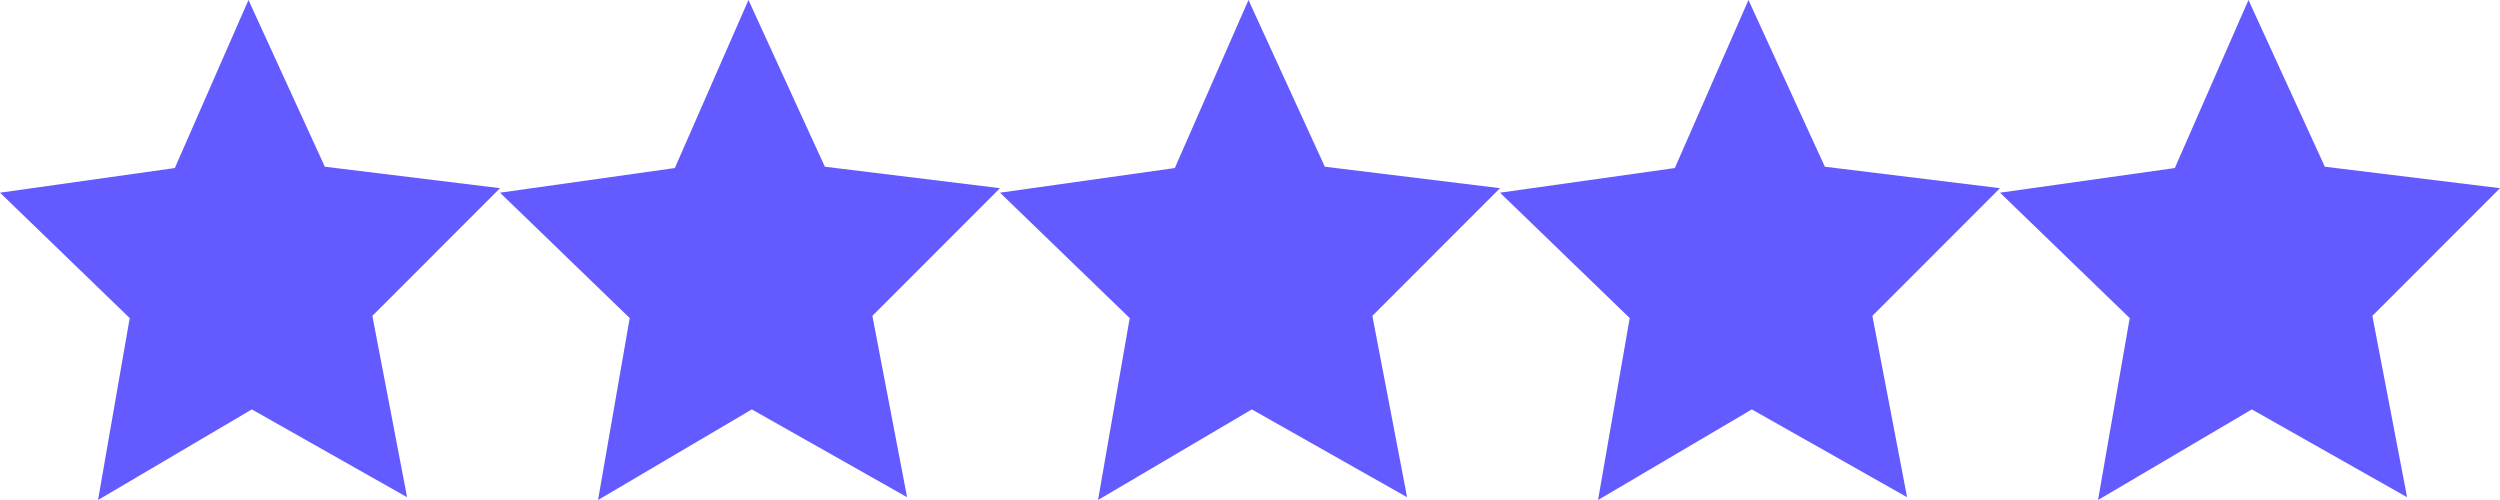 <svg width="155" height="31" viewBox="0 0 155 31" fill="none" xmlns="http://www.w3.org/2000/svg">
<path fill-rule="evenodd" clip-rule="evenodd" d="M25.239 30.827L15.613 25.383L6.078 31L8.042 19.72L0 11.946L10.839 10.419L15.405 0L20.14 10.336L31 11.667L23.087 19.583L25.239 30.827Z" fill="#635BFF"/>
<path fill-rule="evenodd" clip-rule="evenodd" d="M56.239 30.827L46.613 25.383L37.078 31L39.042 19.72L31 11.946L41.839 10.419L46.405 0L51.14 10.336L62 11.667L54.087 19.583L56.239 30.827Z" fill="#635BFF"/>
<path fill-rule="evenodd" clip-rule="evenodd" d="M87.239 30.827L77.613 25.383L68.078 31L70.042 19.72L62 11.946L72.839 10.419L77.405 0L82.14 10.336L93 11.667L85.087 19.583L87.239 30.827Z" fill="#635BFF"/>
<path fill-rule="evenodd" clip-rule="evenodd" d="M118.239 30.827L108.613 25.383L99.078 31L101.042 19.72L93 11.946L103.839 10.419L108.405 0L113.14 10.336L124 11.667L116.087 19.583L118.239 30.827Z" fill="#635BFF"/>
<path fill-rule="evenodd" clip-rule="evenodd" d="M149.239 30.827L139.613 25.383L130.078 31L132.042 19.72L124 11.946L134.839 10.419L139.405 0L144.14 10.336L155 11.667L147.087 19.583L149.239 30.827Z" fill="#635BFF"/>
</svg>
